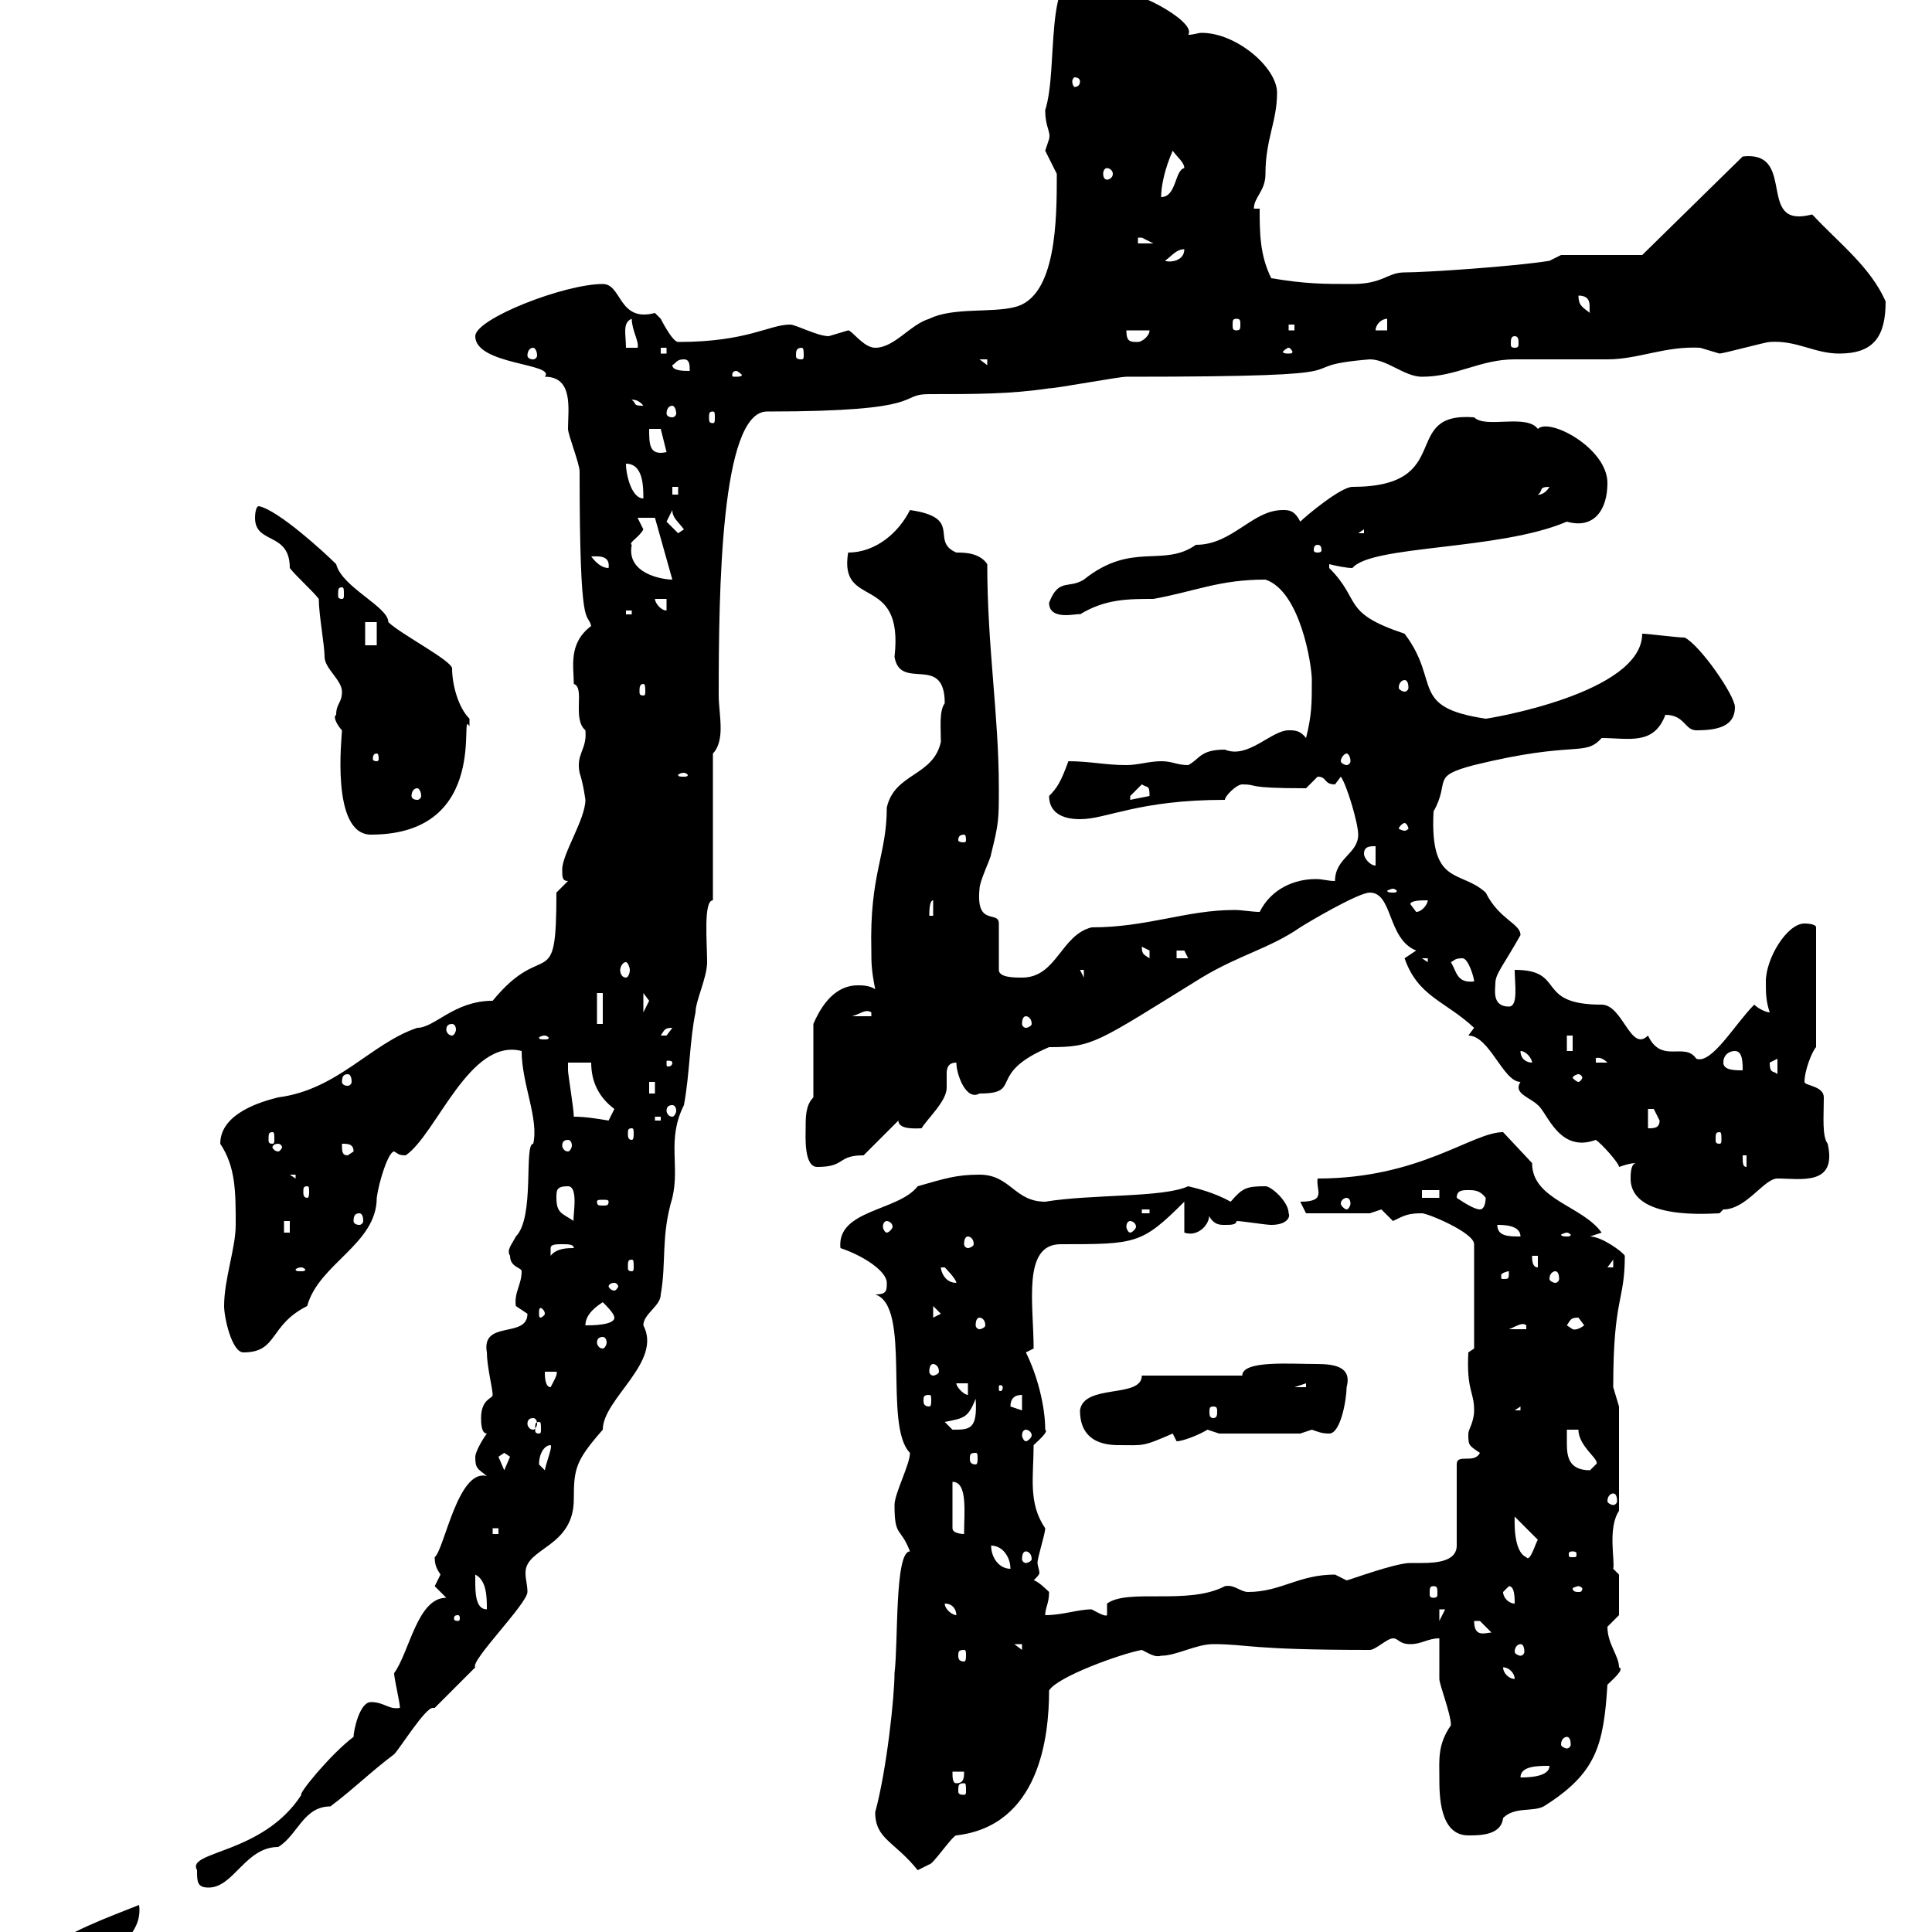 <svg xmlns="http://www.w3.org/2000/svg" xmlns:xlink="http://www.w3.org/1999/xlink" width="300" height="300"><path d="M7.20 303C7.20 304.80 9 305.70 9.60 305.70C12.90 305.70 22.50 302.10 21.60 295.80C17.10 297.60 9.60 300.30 7.20 303ZM30.60 290.40C30.60 292.20 30.60 293.10 32.40 293.10C36.30 293.10 38.10 286.80 43.20 286.80C46.20 285 47.10 280.50 51.30 280.50C54.90 277.80 57.60 275.10 61.20 272.40C62.10 271.50 66 265.20 67.20 265.20C67.50 265.20 67.50 265.20 67.50 265.20L73.80 258.90C72.90 258 81.90 249 81.90 247.20C81.90 246 81.60 245.40 81.60 244.20C81.60 240.30 89.10 240.30 89.10 232.80C89.10 228 89.40 226.80 93.60 222C93.60 217.20 102.90 211.50 99.90 205.80C99.90 204 102.60 202.80 102.60 201C103.50 195.90 102.60 192 104.40 186C105.60 180.90 103.50 177 106.20 171.60C107.10 166.80 107.10 161.40 108 157.20C108 155.40 109.80 151.80 109.80 149.40C109.80 146.40 109.20 139.80 110.70 139.80L110.70 117C111.60 116.10 111.90 114.60 111.90 113.10C111.90 111.30 111.60 109.50 111.60 108C111.60 91.80 111.90 63.90 119.10 63.90C144.60 63.90 139.20 61.20 144.30 61.20C151.50 61.20 156.90 61.20 162.90 60.30C164.10 60.30 173.70 58.50 174.90 58.50C216.60 58.50 198.30 57 212.70 55.80C215.40 55.80 218.10 58.50 220.80 58.50C226.20 58.50 229.80 55.80 235.20 55.80C237 55.80 247.80 55.80 249.60 55.80C254.40 55.80 258.60 53.70 264 54C264 54 267 54.90 267 54.90C267.60 54.90 274.20 53.10 274.80 53.10C279 52.80 281.70 54.90 285.60 54.90C291 54.90 292.80 52.20 292.80 46.80C290.40 41.40 285.60 37.80 281.40 33.30C280.20 33.60 279.60 33.60 279.30 33.60C273.60 33.60 278.40 23.40 270.60 24.30L255 39.60L242.40 39.60L240.60 40.50C234.90 41.40 221.40 42.30 218.10 42.30C215.40 42.30 214.80 44.10 210 44.10C205.50 44.10 202.80 44.10 197.40 43.20C195.60 39.60 195.60 36 195.60 32.40L194.70 32.40C194.70 30.60 196.50 29.70 196.50 27C196.50 21.60 198.30 18.90 198.30 14.40C198.30 10.50 192 5.10 186.60 5.10C186 5.10 185.40 5.40 184.50 5.40C186 3.30 174.90-2.40 173.70-0.90C171.90-1.80 171.30-4.50 168.30-4.50C162-4.50 164.40 10.50 162.30 17.10C162.30 19.80 163.20 20.40 162.90 21.60C162.90 21.60 162.30 23.40 162.30 23.40C162.30 23.40 164.10 27 164.10 27C164.10 33.90 164.10 46.20 157.50 47.70C153.90 48.60 147.90 47.70 144.30 49.50C141.30 50.40 138.90 54 135.90 54C134.10 54 132.30 51.30 131.70 51.30C131.70 51.30 128.70 52.20 128.70 52.20C126.90 52.20 123.60 50.40 122.70 50.40C119.40 50.40 116.10 53.10 105.30 53.10C104.40 53.10 102.60 49.50 102.60 49.50C102.60 49.50 101.70 48.60 101.70 48.60C96 50.10 96.60 44.10 93.60 44.10C87.60 44.10 73.80 49.50 73.80 52.20C73.80 56.70 86.40 56.40 84.60 58.50C89.10 58.50 88.20 63.60 88.20 66.60C88.20 67.50 90 72 90 73.20C90 99 91.20 94.80 91.80 97.20C88.20 99.90 89.10 103.50 89.10 106.20C90.90 106.80 88.80 111.60 90.90 113.40C91.20 116.40 89.40 117 90 120C90.60 121.80 90.90 124.20 90.90 124.20C90.90 127.20 87.30 132.60 87.30 135C87.30 136.20 87.30 136.80 88.20 136.80L86.40 138.60C86.40 154.80 84.60 145.50 76.50 155.40C70.50 155.40 67.50 159.60 64.80 159.60C57.60 162 52.50 169.20 43.20 170.40C40.80 171 34.20 172.80 34.20 177.60C36.60 181.20 36.60 185.10 36.60 190.20C36.60 193.80 34.80 198.60 34.80 202.80C34.80 204.60 36 210 37.80 210C43.20 210 41.70 205.80 47.70 202.80C49.50 196.20 58.50 193.20 58.50 186C58.80 183.60 60.30 178.80 61.20 178.80C61.80 179.10 61.80 179.40 63 179.40C67.80 176.10 72.90 161.10 81 163.20C81 168.30 83.70 173.70 82.80 177.60C81.30 177.60 83.10 189 80.10 192C79.50 193.20 78.60 194.10 79.20 195C79.20 196.80 81 196.80 81 197.40C81 199.50 79.80 200.70 80.10 202.80C80.10 202.80 81.90 204 81.90 204C81.90 207.90 74.70 204.90 75.60 210C75.60 212.10 76.50 215.70 76.50 216.60C76.50 217.20 74.70 217.20 74.70 220.20C74.70 220.80 74.70 222.60 75.60 222.60C74.70 223.80 73.80 225.60 73.80 226.20C73.80 228 74.10 228 75.60 229.20C71.10 228 69 240.60 67.50 241.80C67.50 243 67.80 243.60 68.40 244.50C68.40 244.50 67.50 246.30 67.50 246.30C67.50 246.30 69.30 248.10 69.30 248.10C64.80 248.10 63.60 256.50 61.20 259.80C61.20 260.70 62.10 264.30 62.10 265.20C60.30 265.50 59.70 264.30 57.60 264.30C55.80 264.30 54.90 268.80 54.90 269.70C51.30 272.40 46.20 278.70 46.80 278.70C40.80 288 28.80 287.40 30.60 290.40ZM135.90 281.40C135.90 285.60 138.90 285.90 142.50 290.40C142.50 290.40 144.30 289.50 144.30 289.50C144.90 289.50 147.90 285 148.50 285C161.40 283.50 162.90 269.70 162.90 262.50C164.10 260.40 174 256.80 177.30 256.20C178.50 256.80 179.40 257.40 180.30 257.10C182.70 257.10 185.70 255.30 188.40 255.30C193.80 255.30 193.80 256.20 212.70 256.20C213.60 256.20 215.40 254.40 216.30 254.40C217.20 254.40 217.20 255.30 219 255.30C220.80 255.30 221.70 254.40 223.50 254.40C223.50 255.30 223.50 259.80 223.50 260.70C223.50 261.60 225.30 266.10 225.30 267.90C223.20 270.90 223.50 273.30 223.50 276C223.50 278.70 223.50 285 228 285C229.80 285 233.10 285 233.40 282.30C235.20 280.50 237.90 281.40 239.70 280.50C247.80 275.40 249 271.20 249.60 261.60C250.50 260.70 252.30 259.20 251.40 258.90C251.40 257.10 249.60 255.30 249.60 252.60C249.60 252.60 251.40 250.80 251.40 250.80L251.40 244.50L250.50 243.60C250.80 242.40 249.60 237.30 251.40 234.60L251.40 218.40C251.40 218.40 250.50 215.40 250.50 215.40C250.50 201.30 252.30 202.20 252.30 195C252 194.40 248.70 192 246.90 192L248.70 191.40C245.70 187.20 237.90 186.30 237.90 180.60L233.40 175.80C228.60 175.80 220.50 183 204.60 183C204.30 184.80 206.10 186.60 201.90 186.60L202.80 188.40L212.70 188.40C212.70 188.40 214.50 187.80 214.50 187.80C214.50 187.80 216.30 189.60 216.30 189.60C218.10 188.70 218.70 188.40 220.80 188.40C221.70 188.40 228.90 191.40 228.90 193.20L228.90 209.40L228 210C227.70 216 228.90 216 228.90 219C228.90 220.80 228 222 228 222.60C228 224.40 228 224.40 229.80 225.60C228.90 227.40 226.20 225.60 226.20 227.40L226.20 240C226.20 242.40 223.20 242.70 220.80 242.70C219.90 242.70 219 242.70 219 242.70C216.60 242.70 209.40 245.40 209.10 245.40C209.10 245.40 207.30 244.50 207.30 244.50C201.60 244.50 198.90 247.20 193.80 247.20C192.60 247.20 191.70 246 190.20 246.30C184.50 249.30 175.20 246.60 171.90 249L171.90 250.80C171.60 251.10 170.10 250.20 169.50 249.90C167.40 249.90 165 250.80 162.30 250.80C162.30 249.60 162.90 249 162.90 247.20C162.90 247.20 161.10 245.40 160.50 245.40C161.10 244.80 161.40 244.50 161.40 244.20C161.40 243.90 161.10 243 161.10 242.70C161.10 241.80 162.30 238.20 162.30 237.30C159.60 233.40 160.50 229.20 160.50 224.40C161.10 223.80 162.90 222.30 162.30 222C162.30 218.40 161.10 213.60 159.30 210L160.50 209.40C160.50 202.50 158.70 193.20 164.70 193.20C176.40 193.20 177.30 193.20 183.90 186.60L183.90 191.40C186.60 192.30 188.40 189 187.50 188.40C188.40 190.20 189.30 190.20 190.20 190.20C191.10 190.20 192 190.20 192 189.60C192.90 189.60 196.50 190.20 197.40 190.20C199.80 190.20 200.40 189 200.10 188.40C200.10 186.60 197.40 184.20 196.50 184.20C193.50 184.20 192.90 184.50 191.10 186.60C188.40 185.10 185.70 184.50 184.50 184.20C180.60 186 169.50 185.40 162.30 186.60C157.50 186.60 156.90 182.40 152.10 182.40C148.50 182.40 146.70 183 142.50 184.20C139.50 188.10 129.90 187.80 130.50 193.80C134.10 195 137.70 197.40 137.70 199.20C137.70 200.40 137.70 201 135.90 201C141.60 202.80 137.10 221.40 141.30 225.60C141.30 227.40 138.90 231.90 138.90 233.70C138.90 238.80 139.80 237 141.30 240.90C138.90 240.90 139.50 255 138.90 259.80C138.90 263.40 137.70 274.80 135.90 281.40ZM149.70 276.90C150 276.90 150 277.20 150 278.10C150 278.40 150 278.70 149.70 278.70C148.80 278.70 148.80 278.40 148.80 278.10C148.80 277.20 148.80 276.90 149.70 276.90ZM147.90 275.10L149.70 275.10C149.70 276 149.70 276.90 148.50 276.90C147.90 276.90 147.90 276 147.90 275.10ZM240.60 274.20C240.60 276 237 276 236.10 276C236.10 274.20 238.80 274.20 240.60 274.20ZM243.30 269.70C243.60 269.70 243.90 270 243.90 270.90C243.90 271.20 243.60 271.50 243.30 271.50C243 271.50 242.40 271.20 242.40 270.90C242.40 270 243 269.70 243.30 269.70ZM233.40 258.90C234.30 258.90 235.20 259.80 235.20 260.70C234.30 260.70 233.40 259.80 233.40 258.90ZM149.70 256.20C150 256.20 150 256.50 150 257.10C150 257.40 150 258 149.70 258C148.80 258 148.80 257.40 148.80 257.10C148.80 256.50 148.80 256.20 149.70 256.20ZM157.50 255.30L158.70 255.30L158.70 256.20ZM236.10 255.30C236.40 255.30 236.70 255.60 236.70 256.50C236.70 256.80 236.40 257.10 236.10 257.10C235.80 257.10 235.20 256.80 235.20 256.50C235.20 255.60 235.80 255.30 236.10 255.30ZM228.90 251.70C228.90 251.70 228.90 251.70 229.80 251.70C229.80 251.70 231.60 253.50 231.60 253.50C230.70 253.50 228.90 254.40 228.90 251.70ZM71.10 250.80C71.40 250.80 71.40 251.10 71.40 251.40C71.40 251.40 71.40 251.70 71.10 251.70C70.50 251.70 70.50 251.40 70.50 251.40C70.50 251.10 70.50 250.80 71.10 250.80ZM223.50 249.90L224.40 249.90L223.50 251.70ZM146.70 249C147.90 249 148.50 249.90 148.50 250.80C147.90 250.80 146.70 249.90 146.70 249ZM73.80 245.40C73.80 245.40 73.80 244.50 73.80 244.50C75.60 245.40 75.60 248.10 75.60 249.90C73.80 249.90 73.80 247.20 73.80 245.40ZM233.40 247.20C233.40 247.20 234.30 246.30 234.30 246.30C235.20 246.30 235.20 248.10 235.20 249C234.30 249 233.40 248.10 233.40 247.20ZM222.60 246.30C223.20 246.30 223.20 246.60 223.20 247.50C223.20 247.80 223.20 248.10 222.60 248.10C222 248.10 222 247.80 222 247.50C222 246.60 222 246.30 222.60 246.30ZM245.10 246.30C245.40 246.30 245.70 246.60 245.70 246.60C245.70 247.20 245.40 247.20 245.10 247.20C244.80 247.20 244.20 247.20 244.20 246.60C244.20 246.60 244.80 246.30 245.10 246.30ZM153.90 240C155.70 240 156.90 241.80 156.90 243.60C155.10 243.60 153.90 241.80 153.90 240ZM159.30 240.90C159.60 240.90 160.20 241.20 160.20 242.10C160.20 242.40 159.60 242.70 159.30 242.70C159 242.70 158.70 242.40 158.70 242.10C158.70 241.20 159 240.90 159.30 240.90ZM235.20 235.50C235.20 235.50 235.20 235.50 235.20 235.50L238.80 239.10C238.50 239.40 237.60 242.70 237 241.80C234.90 240.90 235.20 235.80 235.20 235.50ZM244.20 240.90C244.80 240.90 244.80 241.20 244.80 241.20C244.80 241.80 244.80 241.80 244.20 241.80C243.60 241.80 243.60 241.80 243.60 241.20C243.60 241.20 243.60 240.90 244.20 240.90ZM76.50 237.30L77.40 237.30L77.40 238.20L76.50 238.20ZM147.90 230.10C150.30 230.10 149.70 234.90 149.70 238.20C149.70 238.20 147.90 238.20 147.90 237.30ZM250.50 231.90C250.80 231.90 251.10 232.20 251.10 233.10C251.10 233.40 250.80 233.70 250.50 233.70C250.20 233.70 249.60 233.40 249.60 233.10C249.60 232.20 250.20 231.90 250.50 231.90ZM77.40 226.20C77.40 226.20 78.30 225.60 78.30 225.60C78.30 225.60 79.20 226.20 79.20 226.20C79.20 226.20 78.30 228.30 78.30 228.30C78.30 228.30 77.40 226.20 77.40 226.20ZM83.70 227.40C83.70 225.60 84.60 224.40 85.50 224.40C85.80 224.70 84.90 226.80 84.60 228.30C84.60 228.30 83.70 227.40 83.70 227.40ZM243.30 222L245.10 222C245.10 224.70 248.70 226.80 247.80 227.40C247.80 227.40 246.90 228.30 246.90 228.30C243.60 228.30 243.30 226.20 243.30 224.10C243.30 223.20 243.30 222.60 243.30 222ZM151.50 225.60C151.80 225.60 151.80 225.90 151.80 226.50C151.80 226.80 151.80 227.40 151.50 227.40C150.60 227.40 150.60 226.80 150.60 226.50C150.60 225.90 150.60 225.60 151.50 225.60ZM167.70 219C167.70 221.40 168.60 224.40 173.70 224.40C177.60 224.40 177.30 224.70 182.10 222.60C182.10 222.60 182.70 223.80 182.70 223.80C183.60 223.80 186 222.90 187.50 222C187.50 222 189.30 222.60 189.30 222.60L201.90 222.60C201.90 222.60 203.70 222 203.70 222C204.60 222.30 205.20 222.60 206.40 222.60C208.20 222.60 209.10 217.20 209.10 215.40C210 212.10 207 211.80 204.30 211.80C200.40 211.80 192.90 211.20 192.90 213.60L177.30 213.60C177.30 217.20 168.30 214.80 167.70 219ZM159.30 222C159.60 222 160.20 222.30 160.20 222.90C160.20 223.20 159.60 223.80 159.30 223.80C159 223.80 158.70 223.20 158.70 222.90C158.70 222.30 159 222 159.30 222ZM83.70 220.80C84 220.80 84 221.10 84 222C84 222.30 84 222.60 83.70 222.60C83.10 222.60 83.10 222.30 83.10 222C83.10 221.10 83.10 220.80 83.70 220.80ZM146.70 220.80C149.70 220.20 150.30 220.20 151.50 217.20C151.80 222 150.60 222 147.90 222C147.90 222 146.70 220.80 146.70 220.80ZM82.80 220.20C83.10 220.20 83.40 220.50 83.40 221.10C83.40 221.40 83.10 222 82.80 222C82.20 222 81.90 221.40 81.90 221.10C81.90 220.50 82.20 220.20 82.80 220.20ZM188.40 218.40C189 218.40 189 218.70 189 219.30C189 219.60 189 220.20 188.40 220.20C187.80 220.20 187.80 219.60 187.80 219.30C187.80 218.70 187.80 218.40 188.40 218.40ZM236.10 218.40L236.10 219L235.20 219ZM158.70 216.60L158.70 219L156.90 218.40C156.90 217.20 157.50 216.60 158.70 216.60ZM144.30 216.60C144.60 216.60 144.60 216.90 144.60 217.50C144.60 217.80 144.60 218.40 144.30 218.40C143.40 218.40 143.40 217.80 143.40 217.50C143.40 216.90 143.40 216.60 144.30 216.60ZM148.50 214.80L150.30 214.80L150.30 216.60C149.70 216.60 148.50 215.40 148.50 214.80ZM84.60 213L86.40 213C86.70 213.30 85.80 214.80 85.50 215.40C84.60 215.40 84.60 213.60 84.60 213ZM155.70 215.40C155.70 216 155.40 216 155.40 216C155.10 216 155.10 216 155.10 215.40C155.10 215.10 155.10 215.10 155.40 215.10C155.40 215.10 155.70 215.10 155.70 215.40ZM202.80 214.80L202.80 215.40L201 215.40ZM144.90 211.80C145.20 211.80 145.80 212.10 145.80 213C145.80 213.30 145.20 213.60 144.90 213.60C144.60 213.60 144.30 213.30 144.30 213C144.30 212.10 144.60 211.80 144.90 211.80ZM93.60 207.60C93.90 207.60 94.20 207.90 94.20 208.50C94.20 208.80 93.90 209.40 93.60 209.40C93 209.40 92.70 208.80 92.70 208.50C92.70 207.90 93 207.60 93.60 207.60ZM237 205.80L237 206.40L234.30 206.40C235.20 206.10 236.40 205.20 237 205.80ZM243.30 205.80C243.90 204.90 243.90 204.60 245.10 204.60C245.10 204.60 246 205.80 246 205.80C244.80 206.70 244.20 206.40 244.20 206.40C244.20 206.40 243.30 205.80 243.30 205.80ZM93.60 202.20C94.20 202.80 95.40 204 95.40 204.60C95.40 205.80 91.80 205.80 90.90 205.80C90.90 204 92.70 202.80 93.60 202.20ZM152.10 204.60C152.40 204.60 153 204.90 153 205.80C153 206.10 152.40 206.40 152.10 206.40C151.80 206.40 151.50 206.10 151.50 205.80C151.50 204.90 151.80 204.60 152.10 204.60ZM144.90 202.80L146.10 204L144.90 204.60ZM84.60 204C84.60 204.30 84 204.60 84 204.60C83.70 204.60 83.70 204.30 83.70 204C83.70 203.40 83.70 203.10 84 203.10C84 203.10 84.60 203.40 84.60 204ZM95.40 199.20C95.70 199.20 96 199.50 96 199.80C96 199.80 95.70 200.40 95.40 200.40C94.80 200.40 94.50 199.80 94.50 199.80C94.50 199.50 94.80 199.20 95.40 199.20ZM146.10 196.80C146.10 196.80 146.10 196.80 146.70 196.80C146.70 196.80 148.50 198.60 148.50 199.20C146.70 199.20 146.10 197.40 146.10 196.80ZM234.30 197.40C234.30 198.60 234.30 198.60 233.40 198.60C233.10 198.60 233.10 198.60 233.10 198C233.10 197.70 234 197.40 234.30 197.40C234.30 197.40 234.30 197.40 234.30 197.40ZM241.50 197.40C241.80 197.40 242.10 197.70 242.10 198.60C242.10 198.90 241.80 199.20 241.50 199.20C241.20 199.20 240.60 198.90 240.60 198.60C240.60 197.70 241.20 197.40 241.50 197.40ZM46.80 196.80C47.10 196.80 47.40 197.10 47.40 197.10C47.40 197.40 47.10 197.40 46.80 197.40C46.20 197.40 45.90 197.40 45.90 197.10C45.90 197.10 46.20 196.80 46.80 196.80ZM98.10 195.60C98.40 195.60 98.40 195.90 98.40 196.80C98.40 197.10 98.40 197.40 98.10 197.40C97.50 197.40 97.50 197.10 97.50 196.80C97.50 195.90 97.50 195.60 98.10 195.60ZM237.90 195L238.80 195L238.80 196.80C237.90 196.80 237.90 195.60 237.90 195ZM250.50 195.60L250.50 196.80L249.60 196.80ZM87.30 193.20C88.20 193.20 89.10 193.20 89.10 193.80C88.20 193.80 86.40 193.80 85.50 195C85.50 195 85.50 195 85.50 193.80C85.50 193.20 86.40 193.20 87.30 193.20ZM150.30 192C150.60 192 151.20 192.30 151.20 193.20C151.20 193.50 150.60 193.80 150.30 193.80C150 193.80 149.70 193.50 149.70 193.20C149.70 192.30 150 192 150.30 192ZM232.50 190.20C233.40 190.20 236.10 190.20 236.10 192C234.30 192 232.50 192 232.50 190.20ZM243.30 191.40C243.60 191.40 243.90 191.70 243.90 191.70C243.90 192 243.60 192 243.30 192C243 192 242.40 192 242.40 191.70C242.40 191.70 243 191.40 243.30 191.40ZM44.10 189.60L45 189.60L45 191.40L44.10 191.40ZM137.70 189.60C138 189.60 138.60 189.90 138.60 190.50C138.60 190.80 138 191.40 137.70 191.40C137.40 191.40 137.10 190.80 137.10 190.50C137.10 189.90 137.40 189.60 137.70 189.60ZM175.50 189.60C175.80 189.60 176.40 189.90 176.40 190.50C176.40 190.80 175.80 191.40 175.50 191.40C175.20 191.40 174.90 190.80 174.90 190.50C174.90 189.90 175.20 189.60 175.50 189.60ZM55.80 188.40C56.10 188.40 56.40 188.70 56.40 189.60C56.40 189.90 56.10 190.20 55.80 190.20C55.20 190.20 54.90 189.90 54.90 189.60C54.90 188.70 55.20 188.40 55.80 188.40ZM86.40 186C86.40 184.80 86.40 184.20 88.20 184.20C90 184.20 88.80 189.60 89.10 189.60C87.30 188.40 86.40 188.40 86.40 186ZM177.30 187.80L178.50 187.80L178.50 188.40L177.30 188.40ZM253.20 183C253.20 189.60 265.80 188.40 267 188.40C267 188.40 267.60 187.80 267.60 187.80C271.20 187.80 273.90 183 276 183C279.60 183 285.30 184.20 283.80 177.60C282.90 176.40 283.20 173.40 283.20 170.40C283.20 168.60 280.20 168.60 280.20 168C280.20 166.20 281.40 163.20 282 162.60L282 144C282 143.40 280.20 143.40 280.20 143.40C277.50 143.40 274.20 148.80 274.20 152.40C274.20 154.20 274.20 155.40 274.80 157.20C274.20 157.20 273 156.60 272.40 156C269.40 159 265.80 165.30 263.40 164.40C261.60 161.70 258 165.30 255.90 160.80C253.20 163.50 252 156 248.70 156C238.20 156 243.30 150.60 235.20 150.60C235.20 152.70 235.80 156.30 234.30 156.30C231.60 156.30 232.20 153.60 232.20 152.70C232.20 151.20 233.40 150 236.10 145.20C236.10 143.40 232.80 142.80 230.70 138.60C226.80 135 222 137.70 222.60 126C225.30 121.20 222 120.60 228.90 118.80C244.80 114.90 246 117.60 248.70 114.60C252.90 114.60 256.80 115.80 258.60 111C261.60 111 261.60 113.40 263.40 113.40C266.70 113.40 269.40 112.80 269.40 109.80C269.40 108 264 100.20 261.60 99C260.40 99 255.90 98.40 255 98.40C255 107.70 231 111.60 230.70 111.60C218.70 109.80 223.80 105.90 218.10 98.40C208.20 95.10 211.50 93.30 206.40 88.20C206.40 88.20 206.40 88.20 206.40 87.60C207.60 87.90 209.10 88.20 210 88.20C213 84.60 232.80 85.50 243.30 81C247.50 82.20 249.60 79.20 249.60 75C249.60 69.60 240.60 64.80 238.80 66.60C237 64.20 230.70 66.60 228.90 64.80C217.20 63.90 226.20 75.60 210 75.60C208.20 75.60 202.80 80.10 201.90 81C201 79.20 200.10 79.20 199.20 79.20C194.40 79.20 191.40 84.60 185.70 84.60C180.60 88.20 175.80 84 168.30 90C165.90 91.50 164.40 89.70 162.90 93.60C162.90 96.60 167.70 95.10 167.70 95.40C171.60 93 175.20 93 179.10 93C185.70 91.80 189.30 90 196.50 90C201.90 91.80 203.70 103.20 203.70 105.60C203.70 109.20 203.70 111 202.80 114.60C201.90 113.40 201 113.40 200.10 113.40C197.40 113.40 193.80 117.90 190.20 116.40C186.30 116.40 186.30 117.90 184.50 118.80C182.70 118.80 182.10 118.20 180.30 118.20C178.50 118.20 176.70 118.80 174.90 118.80C171.60 118.80 169.20 118.20 165.90 118.20C164.70 121.50 164.10 122.40 162.90 123.60C162.90 126 164.70 127.20 167.70 127.20C171.90 127.20 176.70 124.20 190.20 124.20C190.20 123.60 192 121.80 192.90 121.80C195.60 121.80 192.90 122.40 202.80 122.40C202.80 122.40 204.60 120.60 204.60 120.60C206.10 120.60 205.50 121.80 207.30 121.80C207.30 121.80 208.20 120.60 208.20 120.60C209.10 121.80 210.90 127.80 210.90 129.60C210.90 132.60 207.30 133.20 207.30 136.80C206.10 136.80 205.50 136.50 204.30 136.50C201 136.50 197.40 138 195.60 141.60C194.40 141.60 192.90 141.30 191.70 141.30C184.20 141.30 178.20 144 169.50 144C164.70 145.20 164.10 151.80 158.70 151.80C157.50 151.80 155.10 151.80 155.10 150.60L155.10 143.40C155.10 141.30 151.50 144 152.10 138C152.10 136.80 153.90 133.20 153.90 132.60C155.10 127.80 155.10 127.20 155.10 122.40C155.10 111 153.30 100.50 153.30 87.60C152.10 85.80 149.70 85.80 148.50 85.80C144.30 84 149.70 80.40 141.30 79.20C139.50 82.80 135.90 85.80 131.70 85.80C130.20 94.80 140.40 88.80 138.90 102C139.80 107.40 146.70 101.40 146.70 109.20C145.80 110.40 146.10 113.10 146.10 115.20C144.90 120.60 138.90 120 137.70 125.40C137.70 132.90 135 135.60 135.30 147.60C135.30 149.40 135.30 150.60 135.90 153.60C135 153 133.80 153 133.20 153C130.50 153 128.10 154.80 126.30 159L126.30 170.40C125.10 171.60 125.10 173.40 125.10 175.20C125.10 176.40 124.80 181.20 126.90 181.20C131.40 181.20 129.90 179.40 134.10 179.40L139.50 174C139.50 175.50 142.50 175.20 143.10 175.20C144 173.70 147 171 147 168.90C147 168.30 147 167.40 147 166.80C147 166.20 147 165 148.50 165C148.50 166.80 150 171 152.10 169.80C159 169.80 153 166.80 162.90 162.60C169.80 162.60 170.10 162 186.60 151.80C192.60 148.20 197.10 147.30 201.90 144C202.80 143.40 210.90 138.60 212.70 138.60C216.30 138.60 215.40 145.80 219.90 147.60L218.10 148.80C220.20 154.80 224.40 155.40 228.90 159.60C228.90 159.60 228 160.80 228 160.80C231.30 160.80 233.40 168 236.10 168C234.90 169.80 237.60 170.40 238.80 171.60C240.30 172.80 242.10 179.10 247.80 177C248.70 177.60 251.40 180.60 251.40 181.20C252.30 180.90 253.20 180.60 254.10 180.60C253.20 180.60 253.20 182.40 253.20 183ZM209.10 186C209.40 186 209.70 186.30 209.70 186.90C209.70 187.20 209.40 187.80 209.10 187.80C208.80 187.80 208.20 187.20 208.20 186.90C208.20 186.30 208.80 186 209.10 186ZM226.20 186C226.20 184.80 227.10 184.80 228 184.80C228.90 184.80 229.80 184.80 230.70 186C230.70 186 230.70 187.80 229.80 187.80C228.90 187.80 227.10 186.60 226.20 186ZM94.50 186.60C94.50 187.20 94.20 187.20 93.60 187.20C93 187.20 92.70 187.20 92.70 186.60C92.70 186.30 93 186.30 93.60 186.30C94.20 186.30 94.50 186.30 94.50 186.60ZM220.80 184.80L223.50 184.80L223.50 186L220.80 186ZM47.70 184.20C48 184.20 48 184.50 48 185.10C48 185.40 48 186 47.70 186C47.10 186 47.10 185.40 47.10 185.10C47.10 184.50 47.10 184.20 47.70 184.20ZM45 182.40L45.90 182.40L45.90 183ZM230.70 182.40L231.60 183L231.60 183ZM270.60 179.40L271.20 179.40L271.20 181.20C270.60 181.20 270.60 180.60 270.60 179.40ZM53.10 177.60C54 177.60 54.90 177.60 54.90 178.80L54 179.40C53.10 179.40 53.10 178.80 53.10 177.60ZM43.20 177.60C43.50 177.60 43.80 177.90 43.80 178.20C43.80 178.20 43.50 178.80 43.20 178.80C42.60 178.80 42.30 178.20 42.30 178.20C42.30 177.90 42.60 177.60 43.20 177.60ZM88.20 177C88.50 177 88.80 177.30 88.80 177.90C88.80 178.20 88.50 178.80 88.20 178.80C87.60 178.80 87.30 178.20 87.30 177.90C87.30 177.30 87.60 177 88.20 177ZM267 175.80C267.30 175.80 267.30 176.10 267.30 177C267.30 177.30 267.30 177.60 267 177.60C266.40 177.60 266.40 177.30 266.40 177C266.40 176.10 266.40 175.80 267 175.80ZM42.30 175.80C42.60 175.80 42.60 176.10 42.60 177C42.60 177.30 42.60 177.60 42.30 177.60C41.70 177.60 41.70 177.30 41.70 177C41.70 176.10 41.70 175.80 42.30 175.80ZM98.10 175.20C98.40 175.20 98.40 175.50 98.40 176.10C98.40 176.40 98.40 177 98.10 177C97.50 177 97.50 176.40 97.50 176.10C97.50 175.50 97.50 175.20 98.10 175.20ZM255.90 172.20C255.90 172.20 255.90 172.20 256.80 172.20C256.80 172.20 257.70 174 257.70 174C257.70 175.20 256.80 175.20 255.90 175.20ZM89.10 173.40C89.10 172.20 88.20 166.80 88.20 166.20C88.20 166.20 88.20 165 88.20 165L91.80 165C91.80 168 93 170.40 95.40 172.20C95.40 172.20 94.50 174 94.50 174C92.70 173.70 90.90 173.40 89.10 173.40ZM101.70 173.40L102.60 173.40L102.60 174L101.70 174ZM104.40 171.60C104.70 171.60 105 171.90 105 172.50C105 172.80 104.70 173.40 104.40 173.40C103.80 173.40 103.50 172.80 103.50 172.50C103.50 171.90 103.80 171.60 104.40 171.60ZM100.80 168L101.70 168L101.70 169.80L100.80 169.80ZM54 166.80C54.30 166.80 54.60 167.10 54.60 168C54.60 168.30 54.30 168.60 54 168.60C53.40 168.60 53.10 168.30 53.10 168C53.10 167.10 53.40 166.80 54 166.80ZM245.10 166.80C245.40 166.80 245.70 167.10 245.70 167.40C245.70 167.40 245.40 168 245.10 168C244.80 168 244.20 167.40 244.20 167.40C244.20 167.10 244.80 166.80 245.10 166.80ZM274.80 165C274.80 165 276 164.40 276 164.40L276 166.80C275.40 166.20 274.80 166.80 274.80 165ZM267.60 165C267.60 163.80 268.50 163.20 269.40 163.20C270.60 163.20 270.60 165 270.60 166.20C269.40 166.20 267.60 166.20 267.60 165ZM104.40 165C104.40 165.60 103.80 165.60 103.80 165.60C103.50 165.60 103.50 165.60 103.50 165C103.50 164.70 103.50 164.70 103.80 164.70C103.80 164.70 104.40 164.70 104.40 165ZM236.10 163.20C237 163.20 237.90 164.40 237.90 165C237 165 236.10 164.40 236.10 163.20ZM247.80 164.40C247.50 164.40 248.40 163.80 249.60 165L247.80 165ZM243.30 160.80L244.20 160.80L244.20 163.20L243.30 163.20ZM84.60 160.80C84.90 160.80 85.20 161.10 85.20 161.10C85.20 161.40 84.90 161.40 84.60 161.40C84 161.40 83.70 161.40 83.70 161.10C83.70 161.10 84 160.80 84.60 160.80ZM104.40 159.60C104.40 159.60 103.50 160.80 103.50 160.80C102.60 160.80 102.60 160.80 102.60 160.80C103.20 159.90 103.20 159.60 104.40 159.60ZM70.20 159C70.50 159 70.80 159.30 70.80 159.90C70.80 160.20 70.50 160.80 70.20 160.80C69.60 160.80 69.30 160.20 69.30 159.90C69.30 159.30 69.60 159 70.20 159ZM92.70 154.20L93.60 154.20L93.60 159L92.70 159ZM159.30 157.80C159.60 157.80 160.20 158.10 160.20 159C160.20 159.30 159.60 159.60 159.30 159.60C159 159.60 158.70 159.30 158.70 159C158.70 158.10 159 157.80 159.30 157.80ZM135.30 157.20L135.30 157.80L132.30 157.80C133.50 157.50 134.40 156.60 135.30 157.20ZM99.90 154.20C99.90 154.20 100.80 155.40 100.80 155.40C100.80 155.40 99.90 157.20 99.90 157.20ZM225.30 149.40C225.90 149.10 225.90 148.80 227.10 148.80C228 148.80 228.90 151.80 228.90 152.40C226.20 152.70 226.20 150.90 225.30 149.40ZM167.70 150.60L168.30 150.60L168.30 151.80ZM97.20 149.40C97.50 149.40 97.80 150.30 97.80 150.60C97.80 151.20 97.50 151.80 97.20 151.80C96.60 151.80 96.30 151.20 96.30 150.60C96.30 150.30 96.60 149.40 97.20 149.40ZM220.80 148.80L221.70 148.80L221.70 149.40ZM177.30 147C177.30 147 178.50 147.60 178.50 147.60C178.50 148.80 178.50 148.80 178.50 148.80C177.60 148.20 177.30 148.20 177.30 147ZM182.70 147.60C182.70 147.60 182.70 147.60 183.90 147.60C183.90 147.60 184.50 148.80 184.50 148.80L182.70 148.80ZM144.90 139.80L144.90 142.20L144.30 142.20C144.30 141.60 144.30 139.80 144.90 139.80ZM219 140.40C219 139.80 220.80 139.80 221.70 139.80C221.70 140.40 220.80 141.60 219.90 141.60C219.90 141.60 219 140.40 219 140.40ZM216.30 138C216.60 138 216.90 138.30 216.90 138.30C216.90 138.60 216.60 138.60 216.30 138.60C216 138.60 215.40 138.60 215.40 138.30C215.40 138.30 216 138 216.30 138ZM211.80 132.60C211.80 131.40 212.70 131.40 213.60 131.40L213.60 134.40C212.70 134.40 211.80 133.20 211.80 132.60ZM149.70 129.60C150 129.60 150 130.20 150 130.50C150 130.50 150 130.80 149.70 130.80C148.80 130.80 148.80 130.50 148.80 130.50C148.80 130.20 148.80 129.60 149.70 129.60ZM52.20 111C51.60 111.30 52.50 112.80 53.10 113.40C53.10 114.30 51.30 129.60 57.60 129.60C76.50 129.60 71.10 109.50 72.90 112.80C72.90 112.80 72.90 112.80 72.90 111.60C71.10 109.80 70.20 106.20 70.20 103.80C70.20 102.60 62.10 98.40 60.30 96.60C60.30 94.20 53.10 91.20 52.20 87.60C50.40 85.80 43.20 79.20 40.20 78.60C39.60 78.60 39.60 80.40 39.60 80.40C39.60 84.60 45 82.50 45 88.20C45.90 89.40 48.60 91.80 49.50 93C49.50 95.40 50.40 100.20 50.40 102C50.40 103.80 53.10 105.60 53.10 107.40C53.10 109.20 52.20 109.20 52.20 111ZM218.10 127.80C218.40 127.80 218.70 128.40 218.70 128.70C218.70 128.70 218.40 129 218.10 129C217.80 129 217.20 128.70 217.20 128.70C217.20 128.40 217.80 127.80 218.10 127.80ZM177.30 121.80C178.20 122.40 178.50 121.80 178.50 123.60C178.50 123.60 175.50 124.20 175.50 124.20C175.50 124.20 175.50 124.20 175.50 123.60C175.50 123.60 177.30 121.80 177.30 121.80ZM64.80 122.40C65.10 122.40 65.40 123 65.40 123.60C65.40 123.90 65.10 124.20 64.80 124.20C64.20 124.20 63.90 123.90 63.90 123.60C63.90 123 64.20 122.40 64.80 122.40ZM106.20 120C106.50 120 106.80 120.30 106.80 120.30C106.80 120.60 106.50 120.60 106.20 120.60C105.60 120.60 105.30 120.60 105.30 120.30C105.30 120.30 105.60 120 106.20 120ZM58.50 117C58.80 117 58.80 117.60 58.80 117.90C58.80 117.90 58.80 118.20 58.50 118.20C57.90 118.20 57.90 117.90 57.90 117.90C57.90 117.60 57.90 117 58.50 117ZM209.10 117C209.40 117 209.70 117.60 209.70 118.20C209.70 118.50 209.40 118.80 209.10 118.80C208.80 118.80 208.20 118.50 208.20 118.20C208.20 117.60 208.80 117 209.10 117ZM99.90 106.20C100.20 106.20 100.20 106.80 100.20 107.40C100.20 107.70 100.20 108 99.90 108C99.30 108 99.30 107.70 99.30 107.40C99.30 106.80 99.30 106.20 99.90 106.20ZM218.10 105.60C218.40 105.60 218.70 105.90 218.70 106.80C218.70 107.10 218.40 107.40 218.10 107.40C217.80 107.40 217.20 107.10 217.20 106.80C217.20 105.90 217.80 105.60 218.10 105.60ZM56.70 96.60L58.50 96.60L58.50 100.20L56.70 100.20ZM97.20 94.80L98.10 94.80L98.10 95.40L97.20 95.40ZM101.70 93L103.50 93L103.50 94.80C102.60 94.80 101.70 93.60 101.70 93ZM53.10 91.20C53.40 91.20 53.40 91.50 53.40 92.40C53.40 92.70 53.40 93 53.10 93C52.50 93 52.50 92.70 52.50 92.40C52.50 91.50 52.50 91.20 53.10 91.20ZM98.10 84.60C97.50 84.30 99.30 83.40 99.90 82.20C99.90 82.20 99 80.40 99 80.40L101.70 80.40L104.40 90C102.90 90 97.20 89.10 98.10 84.60ZM91.80 86.40C92.70 86.40 94.80 86.10 94.50 88.20C93.60 88.20 92.70 87.60 91.80 86.40ZM204.60 84.60C205.20 84.60 205.20 85.20 205.20 85.50C205.20 85.50 205.20 85.80 204.60 85.80C204 85.80 204 85.50 204 85.50C204 85.20 204 84.60 204.60 84.60ZM103.50 81C103.50 81 104.40 79.20 104.40 79.20C104.40 80.40 105.30 81 106.20 82.20L105.30 82.80C105.30 82.80 103.50 81 103.50 81ZM211.80 82.20L211.80 82.80L210.90 82.80ZM97.20 72C99.90 72 99.90 75.60 99.90 77.40C98.10 77.40 97.20 73.80 97.20 72ZM104.40 75.60L105.30 75.60L105.30 76.80L104.40 76.80ZM240.60 75.60C239.70 77.10 238.50 76.80 238.80 76.80C239.70 76.20 238.80 75.60 240.60 75.60ZM100.80 66.60L102.60 66.60L103.50 70.20C100.80 70.80 100.80 69 100.80 66.60ZM110.70 63.90C111 63.90 111 64.20 111 64.80C111 65.40 111 65.70 110.70 65.70C110.10 65.70 110.10 65.40 110.10 64.80C110.10 64.20 110.10 63.90 110.70 63.90ZM104.40 63C104.70 63 105 63.60 105 64.20C105 64.50 104.70 64.80 104.40 64.80C103.80 64.80 103.50 64.50 103.50 64.20C103.50 63.60 103.80 63 104.40 63ZM98.10 62.10C97.80 62.10 99 61.80 99.90 63C98.10 63 99 62.70 98.10 62.10ZM114.30 57.60C114.60 57.60 115.20 58.20 115.20 58.20C115.20 58.50 114.60 58.50 114.30 58.50C113.70 58.50 113.70 58.50 113.70 58.20C113.70 58.20 113.70 57.60 114.30 57.60ZM104.40 56.70C105 56.40 105 55.80 106.20 55.80C107.10 55.80 107.10 56.70 107.10 57.60C106.20 57.60 104.40 57.60 104.40 56.70ZM152.10 55.80L153.30 55.80L153.30 56.70ZM82.80 54C83.10 54 83.40 54.60 83.40 55.20C83.40 55.50 83.10 55.80 82.80 55.80C82.20 55.80 81.90 55.50 81.90 55.20C81.90 54.60 82.20 54 82.80 54ZM102.60 54L103.50 54L103.50 54.90L102.60 54.90ZM124.50 54C124.80 54 124.80 54.60 124.80 55.20C124.80 55.50 124.80 55.80 124.50 55.80C123.60 55.80 123.60 55.50 123.60 55.20C123.60 54.60 123.60 54 124.50 54ZM200.10 54C200.40 54 200.70 54.60 200.70 54.60C200.70 54.90 200.40 54.90 200.10 54.90C199.80 54.90 199.20 54.90 199.20 54.60C199.20 54.60 199.80 54 200.10 54ZM98.10 49.50C98.10 51.30 99.30 53.10 99 54L97.20 54C97.20 51.90 96.60 50.10 98.10 49.50ZM174.90 51.30L178.50 51.30C178.50 52.20 177.30 53.10 176.70 53.10C175.50 53.10 174.90 53.10 174.90 51.30ZM235.20 52.20C235.80 52.20 235.80 52.80 235.80 53.40C235.80 53.70 235.80 54 235.20 54C234.60 54 234.60 53.70 234.60 53.40C234.60 52.80 234.60 52.20 235.20 52.20ZM200.10 50.40L201 50.40L201 51.30L200.10 51.30ZM215.40 49.50L215.40 51.30L213.60 51.30C213.60 50.40 214.50 49.50 215.40 49.50ZM192 49.50C192.60 49.50 192.60 49.80 192.60 50.40C192.60 51 192.60 51.30 192 51.30C191.40 51.30 191.40 51 191.40 50.40C191.40 49.80 191.40 49.50 192 49.50ZM245.10 45.90C247.50 45.90 246.60 48 246.90 48.60C245.70 47.70 245.10 47.40 245.10 45.90ZM183.90 38.70C183.90 40.50 181.80 40.80 180.90 40.50C182.10 39.60 182.70 38.70 183.90 38.70ZM176.70 36.90C176.70 36.90 176.70 36.90 177.30 36.90C177.30 36.90 179.10 37.80 179.10 37.80L176.70 37.80ZM182.10 23.40C182.70 24.30 183.90 25.20 183.90 26.10C182.40 26.40 182.70 30.60 180.30 30.60C180.30 28.80 180.90 26.10 182.10 23.40ZM171.90 26.10C172.20 26.10 172.80 26.40 172.80 27C172.80 27.60 172.20 27.90 171.90 27.90C171.60 27.90 171.30 27.60 171.30 27C171.30 26.40 171.60 26.10 171.90 26.10ZM167.70 12.60C167.70 13.20 167.40 13.50 166.80 13.50C166.80 13.50 166.50 13.20 166.50 12.60C166.50 12.30 166.80 12 166.80 12C167.40 12 167.70 12.30 167.70 12.60Z"/></svg>